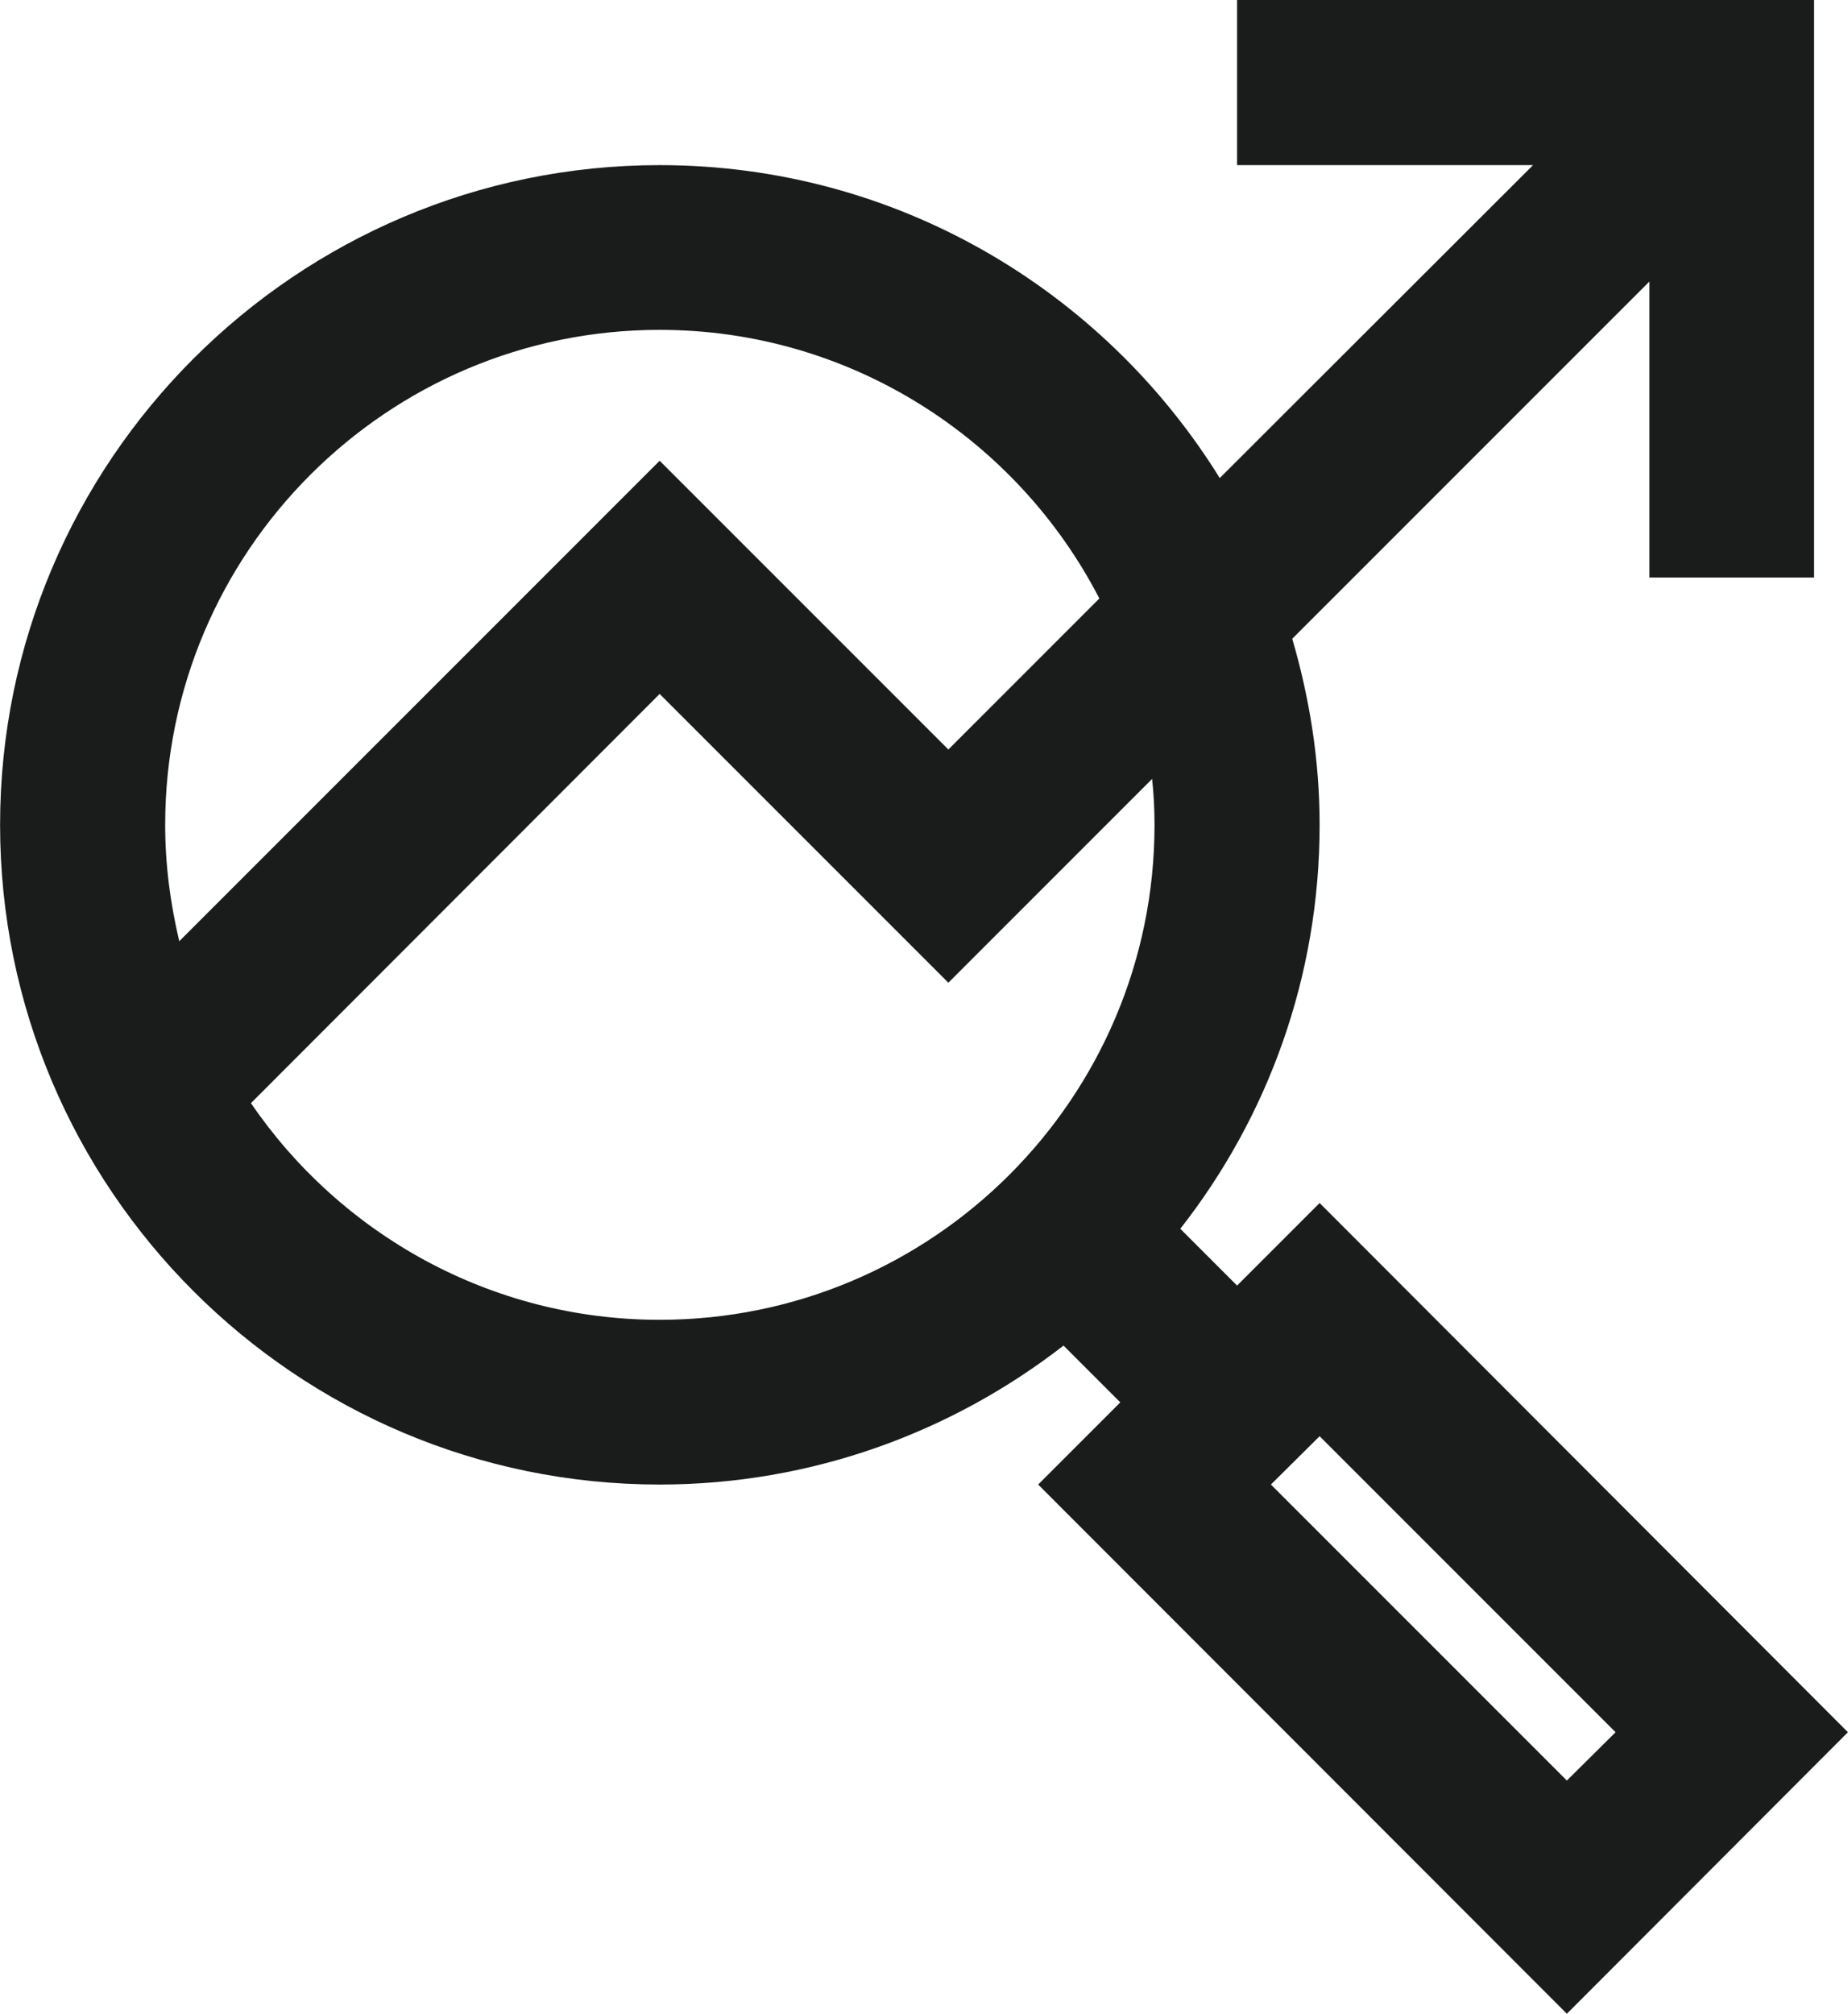 <svg xmlns="http://www.w3.org/2000/svg" width="173.458" height="50mm" viewBox="0 0 4589 5000" shape-rendering="geometricPrecision" text-rendering="geometricPrecision" image-rendering="optimizeQuality" fill-rule="evenodd" clip-rule="evenodd"><defs><style>.fil0{fill:#1a1b1b}</style></defs><path class="fil0" d="M2867 2048c0 678-551 1229-1229 1229-421 0-794-214-1015-538l1015-1016 717 717 506-506c4 37 6 75 6 114zM1638 819c475 0 888 272 1092 667l-375 375-717-717L445 2337c-22-93-35-189-35-289 0-678 551-1229 1228-1229zm2374 3482l-121 120-735-735 121-120 735 735zm493-2867V0H3072v410h735l-778 777c-289-466-803-777-1391-777C735 410 0 1145 0 2048c0 904 735 1638 1638 1638 378 0 726-130 1003-345l141 141-204 204 1313 1314 698-699-1312-1314-205 205-141-141c217-277 346-625 346-1003 0-160-25-315-68-462l887-887v735h409z" id="Слой_x0020_1"/></svg>